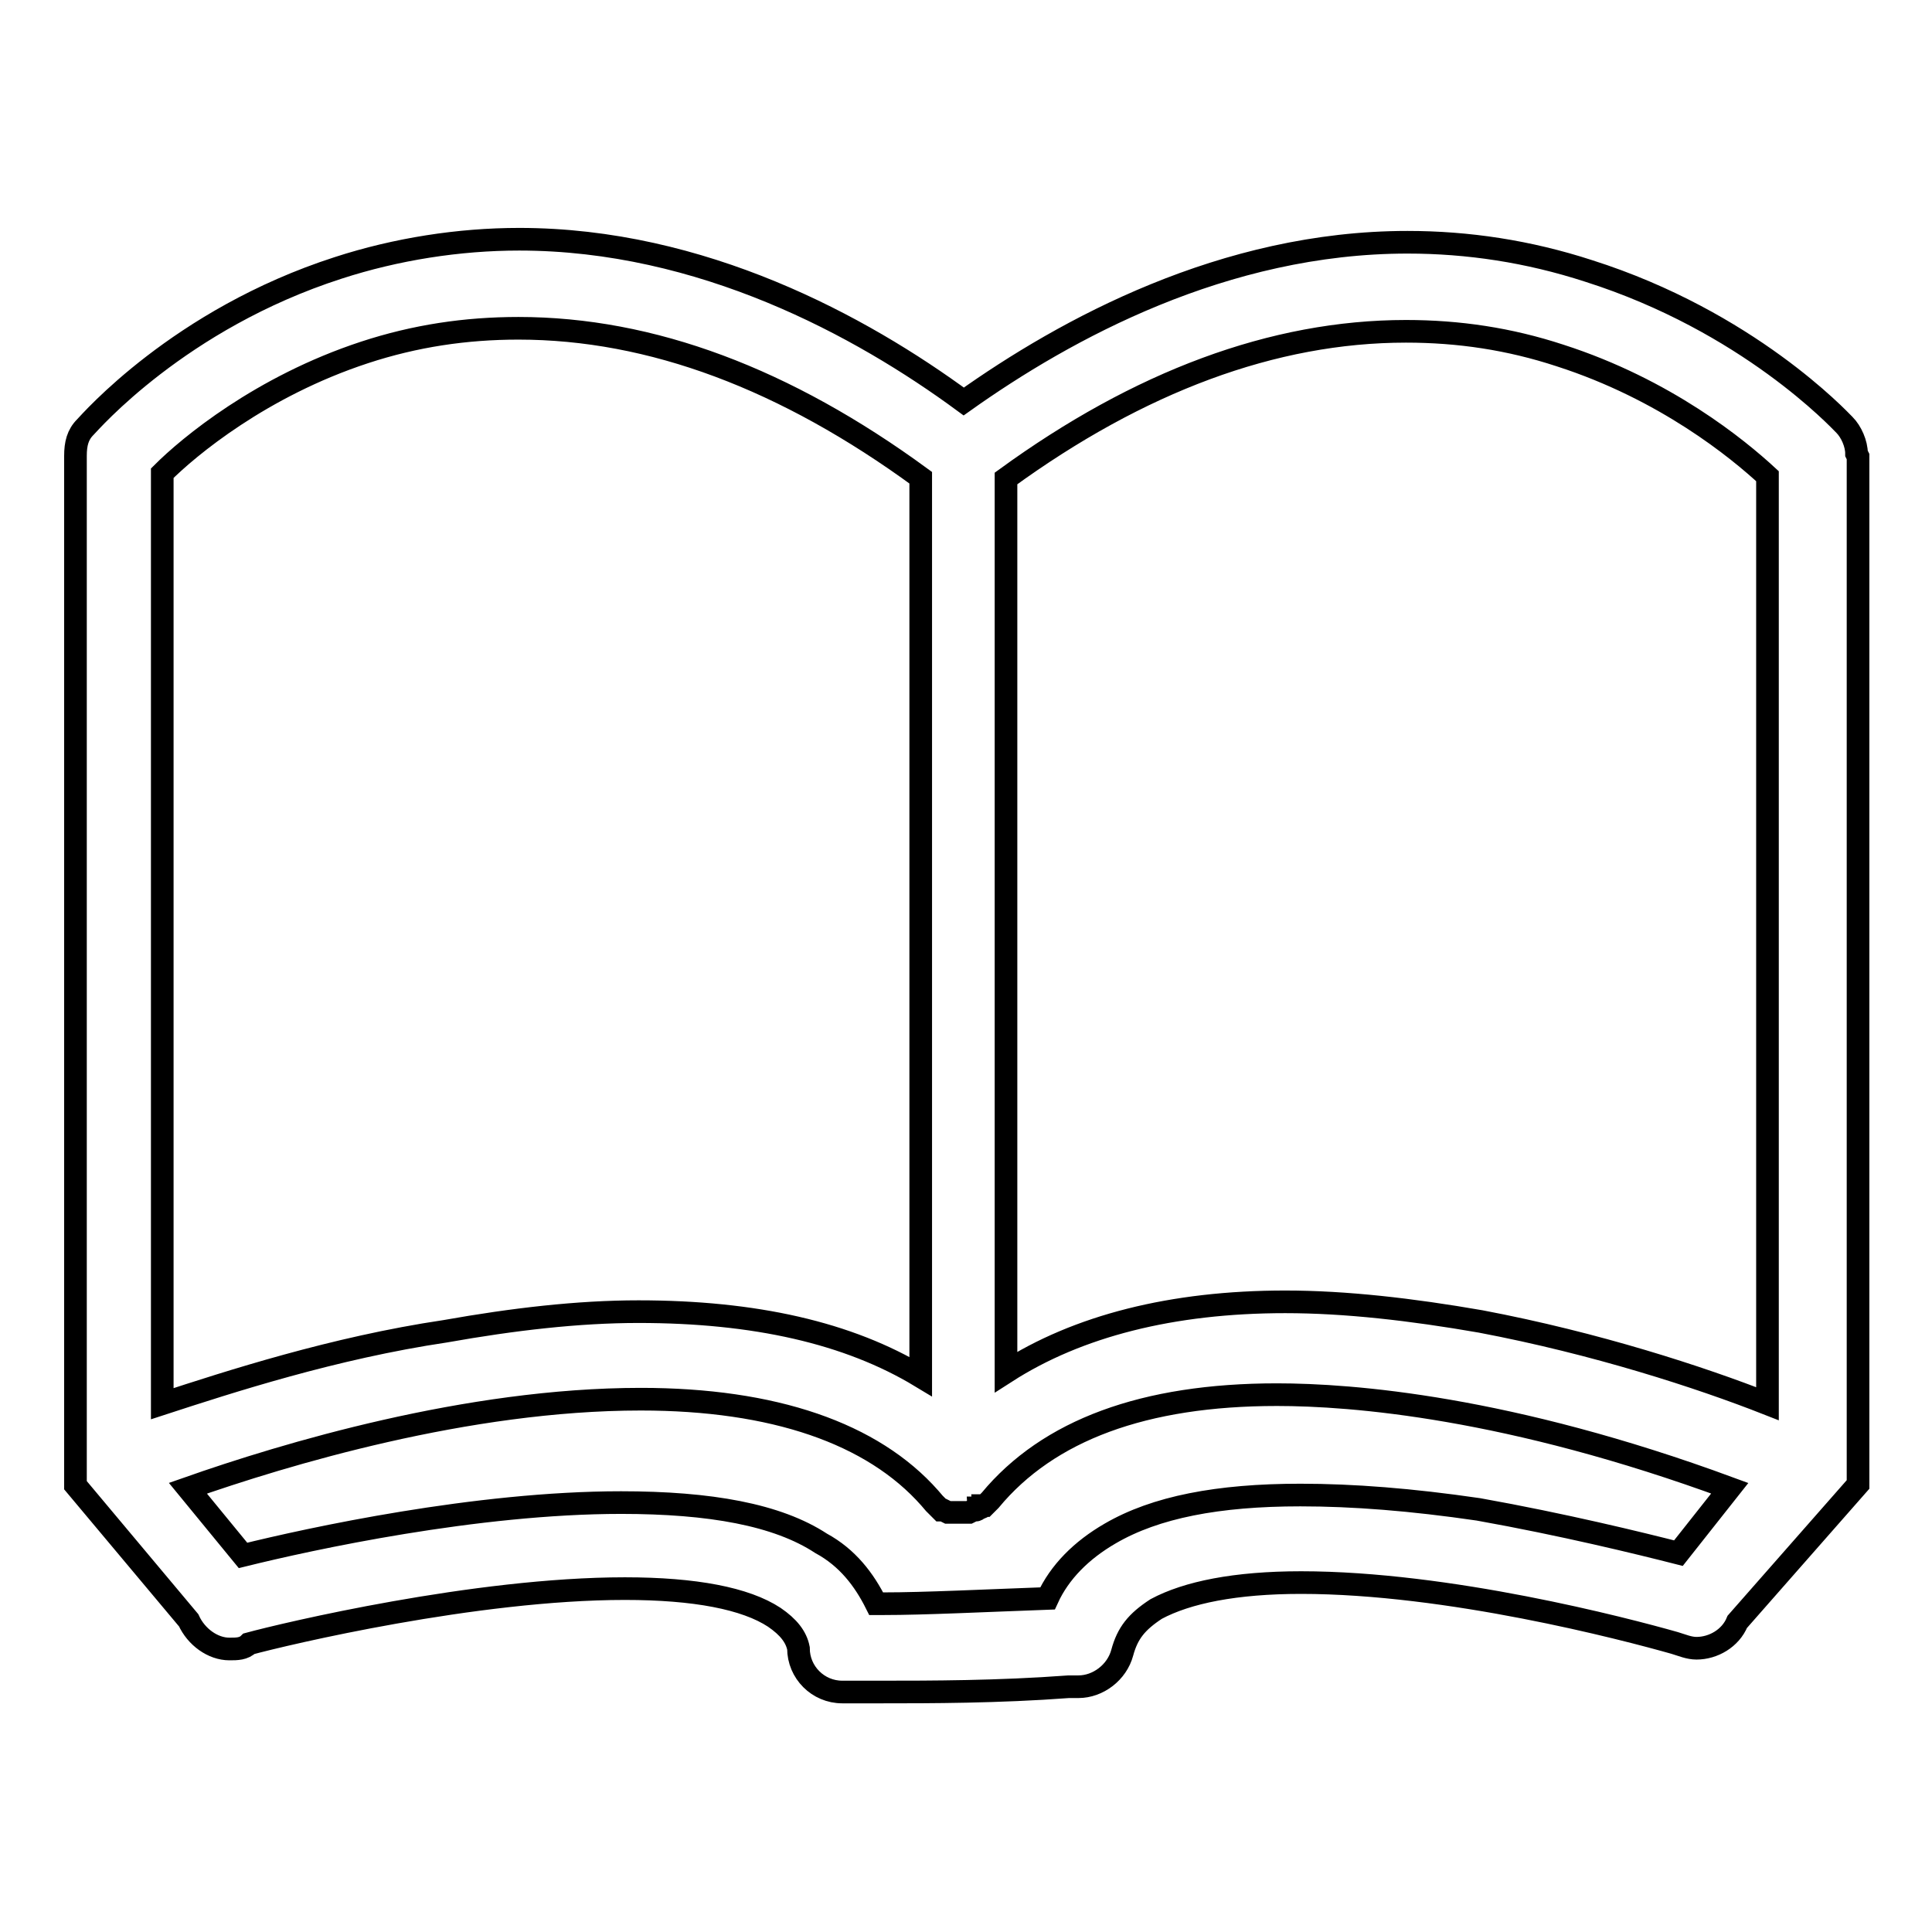<?xml version="1.0" encoding="utf-8"?>
<!-- Svg Vector Icons : http://www.onlinewebfonts.com/icon -->
<!DOCTYPE svg PUBLIC "-//W3C//DTD SVG 1.1//EN" "http://www.w3.org/Graphics/SVG/1.1/DTD/svg11.dtd">
<svg version="1.1" xmlns="http://www.w3.org/2000/svg" xmlns:xlink="http://www.w3.org/1999/xlink" x="0px" y="0px" viewBox="0 0 256 256" enable-background="new 0 0 256 256" xml:space="preserve">
<g><g><path stroke-width="3" fill-opacity="0" stroke="#000000"  d="M246,60.1c0-1.3-0.7-2.9-1.6-3.8c-0.7-0.7-12.8-13.7-33.9-20.4c-8-2.6-16-3.8-24-3.8c-24.3,0-45.3,11.5-58.8,21.1C114.1,43.2,93,31.7,68.8,31.7c-8,0-16.3,1.3-24,3.8C23.7,42.3,11.9,56,11.3,56.6c-1,1-1.3,2.2-1.3,3.8v136.4l15,17.9c1,2.2,3.2,3.8,5.4,3.8c1,0,1.9,0,2.6-0.7c4.8-1.3,30-7.3,49.8-7.3c9.3,0,16,1.3,19.8,3.8c1.9,1.3,2.9,2.6,3.2,4.1c0,3.2,2.6,5.8,5.8,5.8c0.3,0,2.2,0,5.4,0c6.1,0,15.3,0,24.6-0.7l0,0c0.3,0,1,0,1.3,0c2.6,0,5.1-1.9,5.8-4.5c0.7-2.6,1.9-4.1,4.5-5.8c4.1-2.2,10.5-3.5,19.2-3.5c19.5,0,42.8,6.1,49.5,8c1,0.3,1.9,0.7,2.9,0.7l0,0c2.2,0,4.5-1.3,5.4-3.5l16-18.2V60.5L246,60.1L246,60.1z M21.5,186V62.7c3.5-3.5,13.1-11.5,26.8-16c6.7-2.2,13.4-3.2,20.4-3.2c17.6,0,35.4,6.7,53.3,19.8v119.1c-9.6-5.8-22-8.6-37.4-8.6c-8,0-16.6,1-25.6,2.6C44.2,178.6,30.4,183.1,21.5,186z M222.4,205.8c-5.1-1.3-15.3-3.8-26.5-5.8c-8.9-1.3-16.6-1.9-23.6-1.9c-10.9,0-19.2,1.6-25.2,5.1c-3.8,2.2-6.7,5.1-8.3,8.6c-8.3,0.3-16.3,0.7-21.7,0.7c-0.3,0-0.7,0-1,0c-1.6-3.2-3.8-6.1-7.3-8c-5.8-3.8-14.7-5.4-26.5-5.4c-19.2,0-41.2,4.8-50.1,7l-7.3-8.9c12.8-4.5,37-11.8,60-11.8c17.6,0,30.7,4.5,38.3,13.1l0,0c0.6,0.7,0.6,0.7,0.6,0.7l0.3,0.3l0.3,0.3l0.3,0.3h0.3l0.6,0.3h0.3h0.3h0.3h0.6h0.3h0.7h0.3l0.6-0.3h0.3c0,0,0.3,0,0.3-0.3h0.3c0,0,0.3,0,0.3-0.3h0.3l0.7-0.7l0,0c7.7-9.3,20.4-14,38-14c9.9,0,30.7,1.6,60,12.4L222.4,205.8z M234.2,186c-8.9-3.5-22.7-8-38-10.9c-9.2-1.6-17.9-2.6-25.9-2.6c-15,0-27.5,3.2-37,9.3V63.4c17.6-12.8,35.4-19.5,53-19.5c7,0,13.7,1,20.4,3.2c14,4.5,23.6,12.4,27.5,16V186z"/></g></g>
</svg>